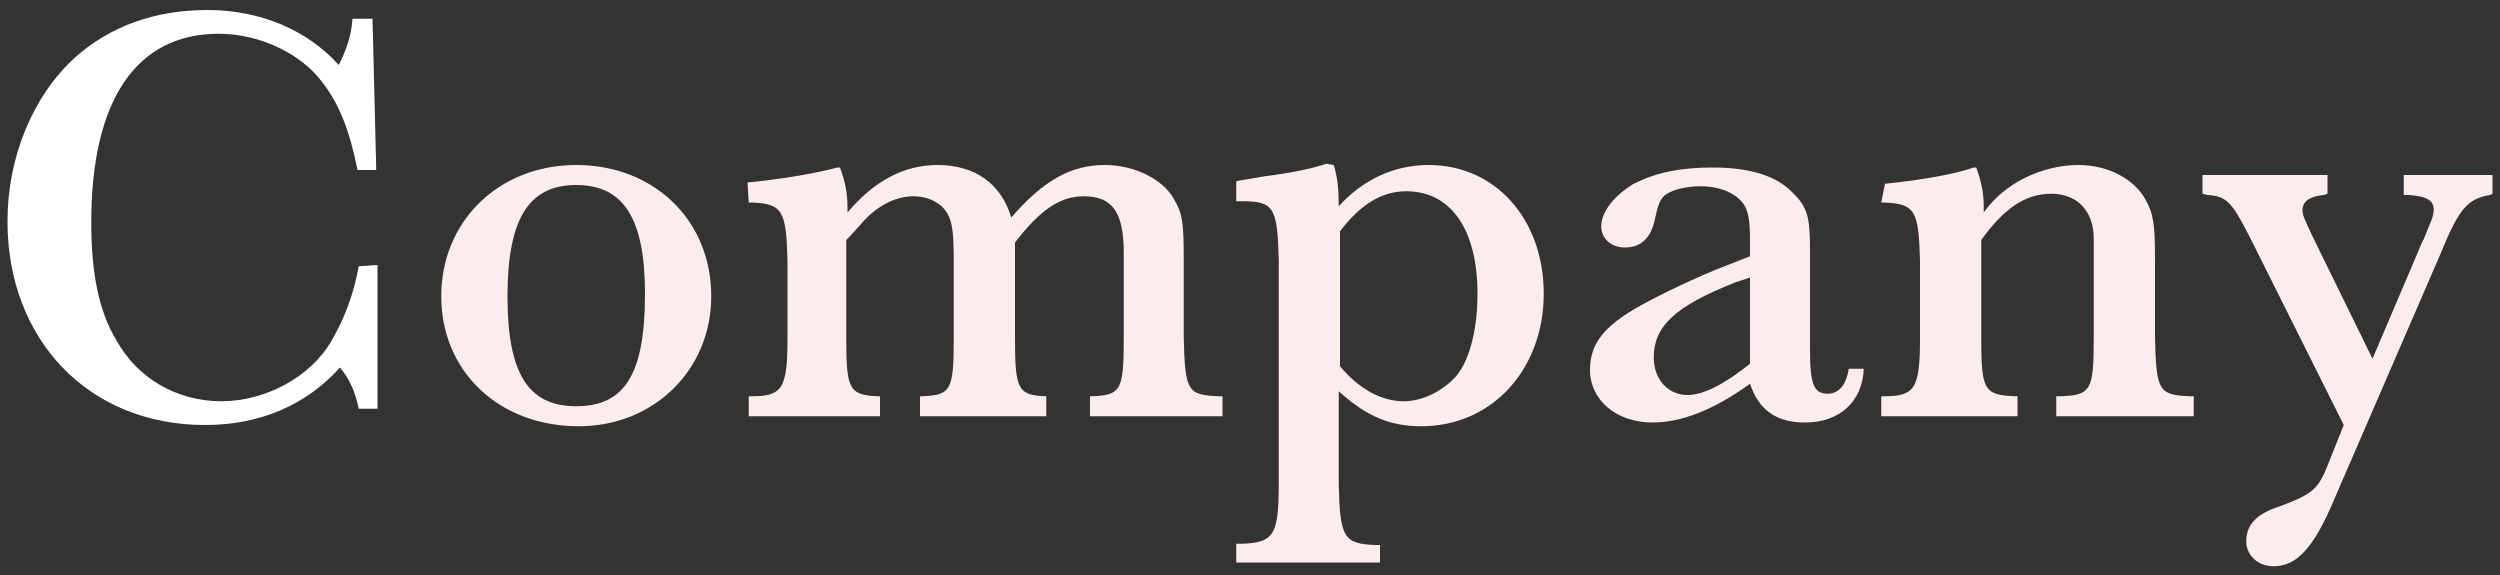 <?xml version="1.0" encoding="utf-8"?>
<!-- Generator: Adobe Illustrator 27.5.0, SVG Export Plug-In . SVG Version: 6.00 Build 0)  -->
<svg version="1.0" id="_レイヤー_2" xmlns="http://www.w3.org/2000/svg" xmlns:xlink="http://www.w3.org/1999/xlink" x="0px"
	 y="0px" width="200px" height="46px" viewBox="0 0 200 46" style="enable-background:new 0 0 200 46;" xml:space="preserve">
<rect x="0" y="0" width="200" height="46" fill="#333333" stroke="none"/>
<style type="text/css">
	.st0{fill:#FFFFFF;}
	.st1{fill:#FDECEC;}
	.st2{fill:none;}
</style>
<g id="base">
	<path class="st0" d="M30.2,21.2v11.5h-1.5c-0.3-1.4-0.7-2.3-1.5-3.3c-2.7,3-6.4,4.6-10.8,4.6C7.1,34,0.6,27.2,0.6,17.7
		c0-5.1,2-10,5.4-13.1c2.8-2.5,6.4-3.8,10.6-3.8s8,1.6,10.5,4.4c0.6-1.2,1-2.3,1.1-3.7h1.6l0.3,12.1h-1.5c-0.6-3-1.4-5.2-2.8-7
		c-1.7-2.3-5-3.9-8.3-3.9c-6.6,0-10.2,5.3-10.2,15.1c0,4,0.6,7.1,2,9.4c1.7,3.1,4.9,4.9,8.4,4.9s7.1-1.9,8.8-4.8
		c1.1-1.9,1.8-3.8,2.2-6L30.2,21.2L30.2,21.2z"/>
	<path class="st1" d="M56.9,23.7c0,5.9-4.6,10.4-10.6,10.4c-6.4,0-11-4.4-11-10.4s4.6-10.5,10.8-10.5S56.9,17.6,56.9,23.7z
		 M40.6,23.7c0,6.1,1.6,8.8,5.5,8.8s5.5-2.6,5.5-9c0-6-1.7-8.7-5.5-8.7S40.6,17.5,40.6,23.7L40.6,23.7z"/>
	<path class="st1" d="M59.8,14.6c3.1-0.3,5.7-0.8,7.2-1.2h0.2c0.4,1.1,0.6,2,0.6,3.2V17c2.1-2.5,4.5-3.8,7.2-3.8
		c3,0,5.1,1.5,5.9,4.2c2.6-3,4.8-4.2,7.5-4.2c2.3,0,4.6,1.1,5.5,2.7c0.7,1.2,0.8,1.8,0.8,5V27c0.1,4.3,0.3,4.6,2.8,4.7h0.3v1.6H87.2
		v-1.6h0.2c2.3-0.1,2.5-0.5,2.5-4.7v-6.8c0-3.2-0.9-4.5-3.2-4.5c-1.9,0-3.5,1.1-5.5,3.7V27c0,4.1,0.2,4.6,2.4,4.7h0.1v1.6H73.6v-1.6
		h0.2c2.3-0.1,2.5-0.5,2.5-4.7v-6c0-2.3-0.1-3.2-0.5-3.9c-0.5-0.9-1.6-1.4-2.7-1.4c-1.5,0-3,0.8-4.2,2.2c-0.7,0.8-1.1,1.2-1.2,1.3
		V27c0,4.1,0.2,4.6,2.5,4.7h0.2v1.6H59.9v-1.6h0.2c2.5,0,2.9-0.6,2.9-4.7v-6.1c-0.1-4.1-0.4-4.6-2.9-4.7h-0.2L59.8,14.6L59.8,14.6z"
		/>
	<path class="st1" d="M106.7,13.2c0.3,1,0.4,1.9,0.4,3.3c2-2.2,4.5-3.3,7.2-3.3c5.3,0,9.2,4.3,9.2,10.3s-4.1,10.6-9.8,10.6
		c-2.5,0-4.4-0.8-6.6-2.8v7.5c0.1,4.2,0.4,4.7,2.9,4.8h0.4V45H98.9v-1.5h0.5c2.5-0.1,2.9-0.7,2.9-4.8V20.8c-0.1-4.2-0.4-4.7-2.9-4.7
		h-0.5v-1.6c0.4-0.1,0.6-0.1,2.3-0.4c2.3-0.3,3.7-0.6,4.9-1L106.7,13.2L106.7,13.2z M107.2,29.3c1.5,1.8,3.3,2.8,5.1,2.8
		c1.4,0,2.9-0.7,4-1.8c1.2-1.2,1.9-3.8,1.9-6.8c0-5.1-2.1-8.2-5.7-8.2c-2,0-3.7,1.1-5.3,3.2C107.2,18.5,107.2,29.3,107.2,29.3z"/>
	<path class="st1" d="M149.1,29.5c-0.1,2.6-1.9,4.3-4.7,4.3c-2.3,0-3.7-1-4.4-3.1c-2.9,2.1-5.5,3.1-7.8,3.1c-2.9,0-5-1.8-5-4.2
		c0-1.9,0.9-3.2,3.1-4.6c1.4-0.9,4.5-2.4,6.9-3.4l2.8-1.1v-1.2c0-1.5-0.1-2.2-0.4-2.8c-0.6-1-1.9-1.6-3.6-1.6
		c-1.1,0-2.4,0.3-2.9,0.8c-0.3,0.3-0.5,0.8-0.7,1.8c-0.3,1.5-1.1,2.3-2.4,2.3c-1.1,0-1.9-0.7-1.9-1.7c0-1.2,1.1-2.5,2.6-3.4
		c1.8-0.9,3.7-1.3,6.3-1.3c3.1,0,5.2,0.7,6.5,2.1c1.1,1.1,1.3,1.9,1.3,4.5V28c0,2.7,0.3,3.5,1.4,3.5c0.9,0,1.5-0.7,1.7-2L149.1,29.5
		L149.1,29.5z M138.8,22.6c-4.8,1.9-6.5,3.5-6.5,6c0,1.7,1.1,3,2.7,3c1.3,0,3-0.9,5-2.5v-6.9L138.8,22.6L138.8,22.6z"/>
	<path class="st1" d="M150.8,14.7c3-0.3,5.7-0.8,7.1-1.3h0.2c0.4,1.1,0.6,2,0.6,3.2V17c1.6-2.3,4.6-3.8,7.6-3.8
		c2.3,0,4.4,1.1,5.3,2.7c0.7,1.2,0.8,2.1,0.8,4.9V27c0.1,4.3,0.3,4.6,2.8,4.7h0.3v1.6h-11v-1.6h0.4c2.4-0.1,2.6-0.5,2.6-4.7v-7.9
		c0-2.2-1.3-3.6-3.4-3.6s-3.8,1.2-5.6,3.7v7.8c0,4.2,0.2,4.6,2.7,4.7h0.2v1.6h-10.9v-1.6h0.2c2.5,0,2.9-0.6,2.9-4.7v-6.1
		c-0.1-4.1-0.4-4.6-2.9-4.7h-0.2L150.8,14.7L150.8,14.7z"/>
	<path class="st1" d="M186.2,14v1.5l-0.3,0.1c-1.1,0.1-1.7,0.5-1.7,1.2c0,0.4,0.1,0.6,0.7,1.9l4.9,10l4-9.4c0.1-0.1,0.3-0.7,0.6-1.4
		c0.2-0.4,0.3-0.9,0.3-1.1c0-0.8-0.6-1.1-2-1.2h-0.4V14h7.1v1.5l-0.2,0.1c-1.8,0.3-2.5,1.1-4,4.8l-8.4,19.4
		c-1.7,4.1-3.1,5.5-4.9,5.5c-1.3,0-2.2-0.9-2.2-2c0-1.3,0.8-2.2,2.7-2.8c2.4-0.9,3-1.3,3.7-3l1.4-3.5l-7.6-15.2
		c-1.4-2.7-1.8-3.1-3.3-3.2l-0.4-0.1V14L186.2,14L186.2,14z"/>
	<rect y="0" class="st2" width="200" height="46"/>
</g>
</svg>
